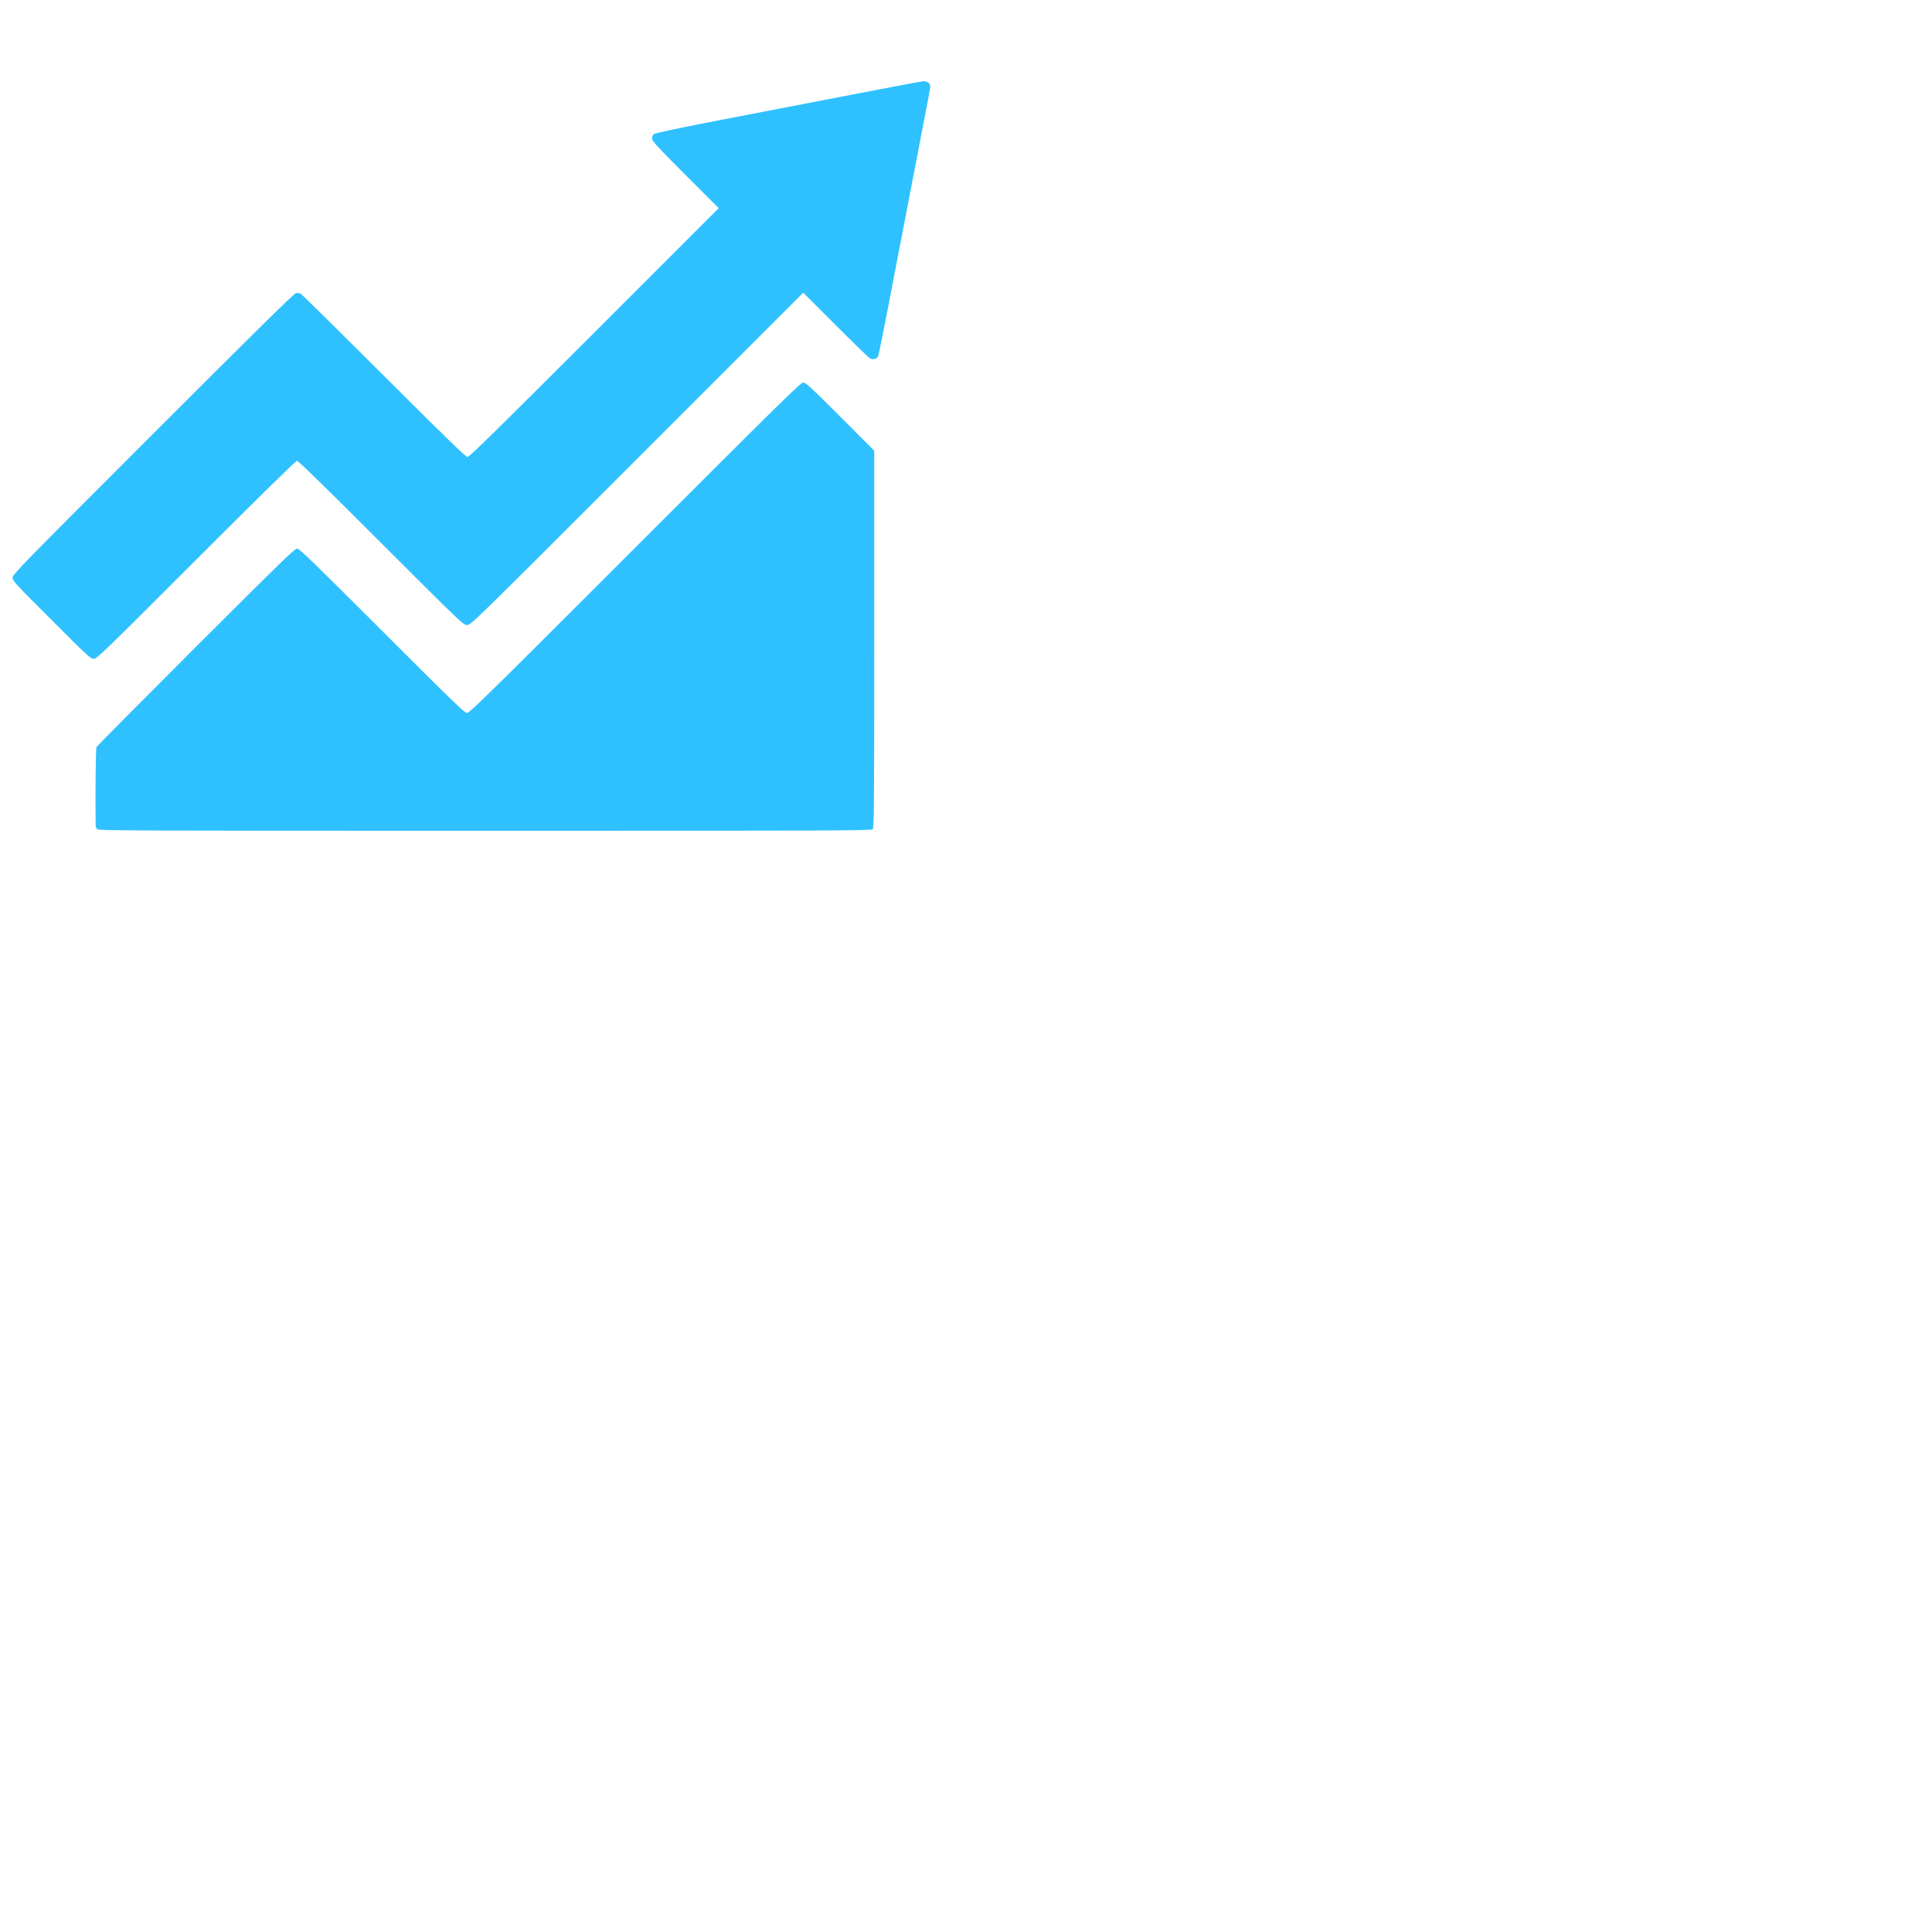 <?xml version="1.0" standalone="no"?>
<!DOCTYPE svg PUBLIC "-//W3C//DTD SVG 20010904//EN"
 "http://www.w3.org/TR/2001/REC-SVG-20010904/DTD/svg10.dtd">
<svg version="1.0" xmlns="http://www.w3.org/2000/svg"
 width="2000pt" height="2000pt" viewBox="0 0 2000 2000"
 preserveAspectRatio="xMidYMid meet">

<g transform="translate(0,2000) scale(0.1,-0.1)"
fill="#2FC1FF" stroke="none">
<path d="M8870 19030 c-360 -70 -977 -189 -1370 -264 -466 -90 -721 -144 -732
-154 -10 -8 -18 -29 -18 -45 0 -27 43 -74 345 -377 l345 -345 -1288 -1288
c-1017 -1016 -1292 -1287 -1312 -1287 -19 0 -204 179 -865 839 -462 461 -850
844 -863 851 -13 6 -35 9 -50 5 -20 -4 -463 -441 -1480 -1458 -1373 -1373
-1452 -1454 -1452 -1487 0 -32 27 -62 403 -437 375 -376 405 -403 437 -403 33
0 94 59 1060 1025 662 662 1032 1025 1045 1025 13 0 322 -302 870 -850 841
-841 851 -850 890 -850 40 0 52 12 1760 1720 l1720 1720 334 -334 c184 -184
344 -340 357 -346 28 -16 70 -6 83 19 6 10 51 232 101 492 153 793 200 1039
225 1169 13 69 49 256 80 415 120 622 135 701 135 721 0 31 -31 54 -71 53 -19
-1 -329 -59 -689 -129z"/>
<path d="M6575 14330 c-1510 -1510 -1713 -1710 -1740 -1710 -26 0 -133 103
-880 850 -747 746 -854 850 -880 850 -26 0 -153 -123 -1048 -1017 -560 -560
-1023 -1026 -1028 -1036 -8 -13 -13 -463 -9 -809 0 -15 7 -34 16 -42 14 -15
392 -16 4014 -16 3622 0 4000 1 4014 16 14 14 16 206 16 1967 l0 1951 -352
353 c-308 308 -356 353 -383 353 -27 0 -222 -192 -1740 -1710z"/>
</g>
</svg>
